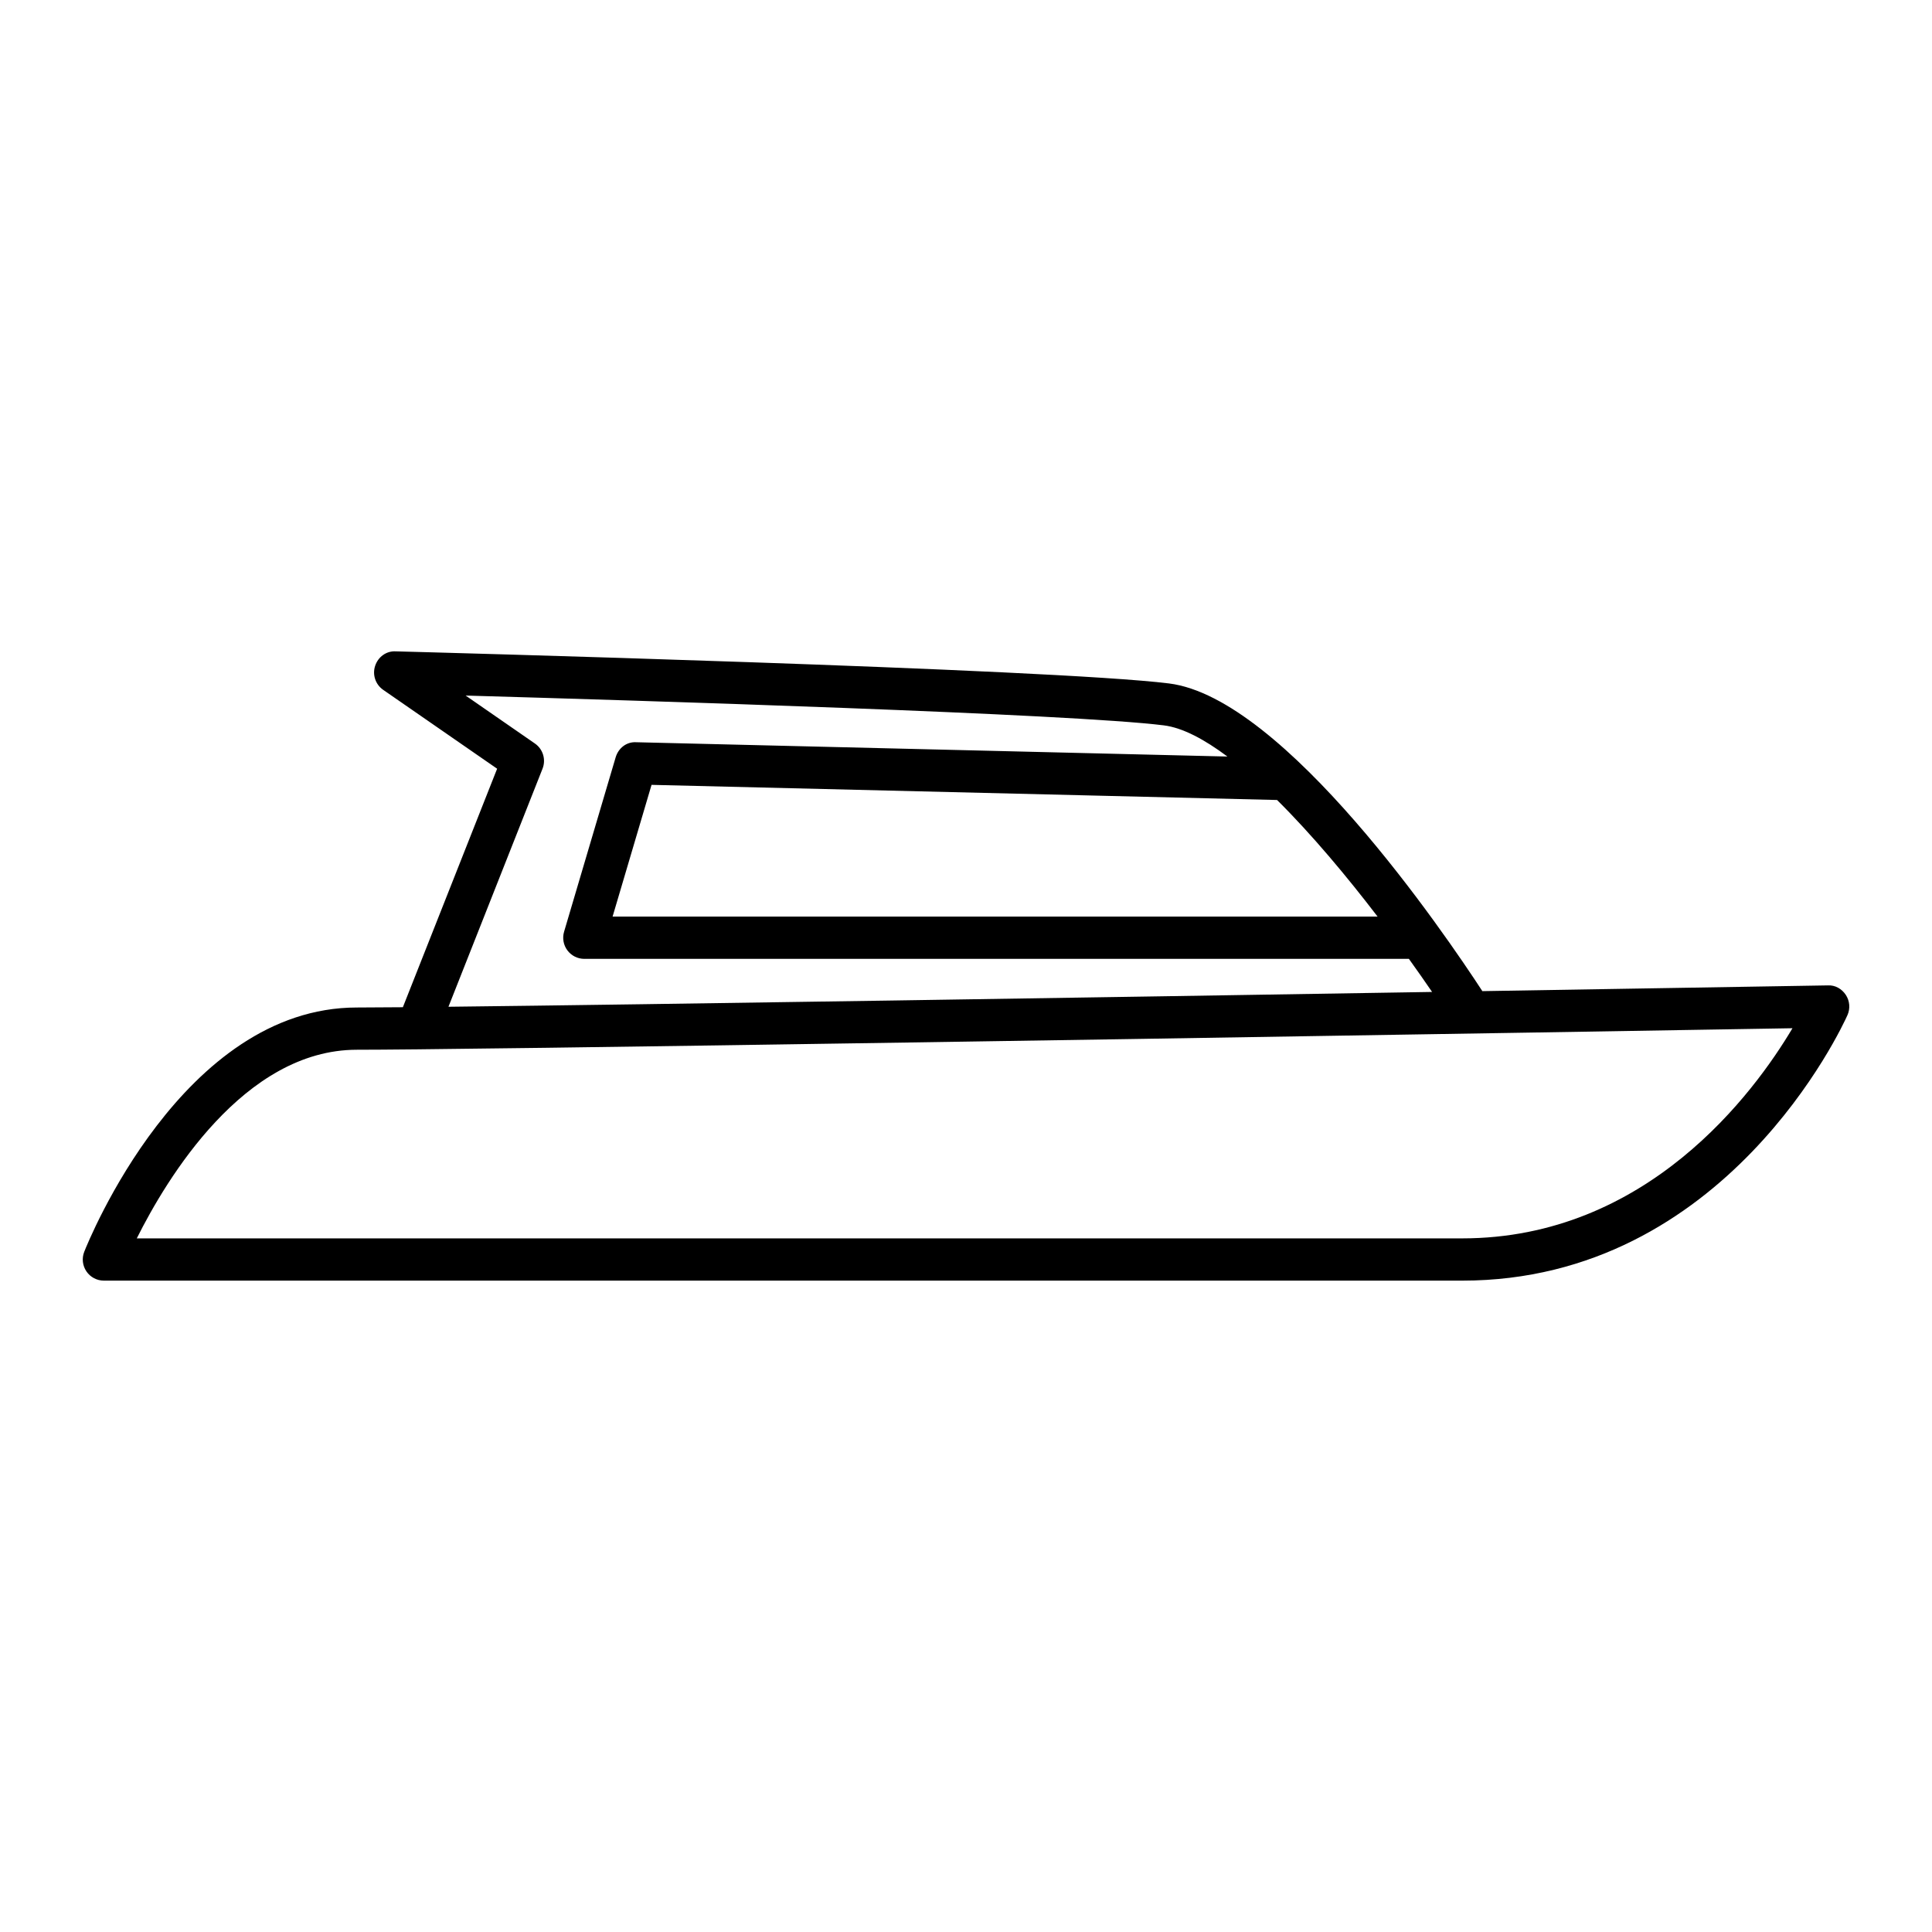 <?xml version="1.0" encoding="UTF-8"?>
<!-- Uploaded to: SVG Repo, www.svgrepo.com, Generator: SVG Repo Mixer Tools -->
<svg fill="#000000" width="800px" height="800px" version="1.1" viewBox="144 144 512 512" xmlns="http://www.w3.org/2000/svg">
 <path d="m628.38 405.14c-1.145 0.02-39.344 0.664-91.539 1.52-9.988-15.312-52.426-77.711-83.031-81.539-31.16-3.894-197.86-8.316-204.93-8.504-2.535-0.152-4.703 1.504-5.469 3.856-0.77 2.352 0.102 4.93 2.133 6.34l30.199 20.906-24.98 63.207c-5.238 0.047-9.387 0.074-12.184 0.074-46.238 0-71.211 62.09-72.254 64.734-0.68 1.723-0.461 3.672 0.582 5.203 1.043 1.531 2.773 2.445 4.629 2.445h359.96c69.871 0 100.82-67.488 102.1-70.363 0.777-1.746 0.613-3.773-0.441-5.367s-2.809-2.625-4.766-2.512zm-119.3-18.227h-202.74l10.328-34.918 165.77 4.012c9.238 9.168 18.531 20.305 26.641 30.906zm-221.3-39.211c0.953-2.418 0.117-5.18-2.019-6.66l-18.363-12.711c45.699 1.305 160.51 4.832 185.02 7.898 5.008 0.625 10.777 3.723 16.859 8.262l-156.62-3.789c-2.648-0.176-4.785 1.578-5.504 4.008l-13.668 46.215c-0.5 1.695-0.172 3.523 0.883 4.938 1.059 1.414 2.719 2.246 4.484 2.246h218.52c2.227 3.102 4.293 6.051 6.144 8.766-87.691 1.43-206.8 3.316-260.67 3.926zm243.7 124.48h-351.23c7.828-15.68 28.379-49.988 58.32-49.988 3.449 0 8.914-0.039 15.992-0.109 0.004 0 0.008 0.004 0.012 0.004 0.008 0 0.012-0.004 0.02-0.004 71.949-0.715 313.3-4.734 364.43-5.594-10.184 17.137-38.539 55.691-87.543 55.691z"/>
</svg>
